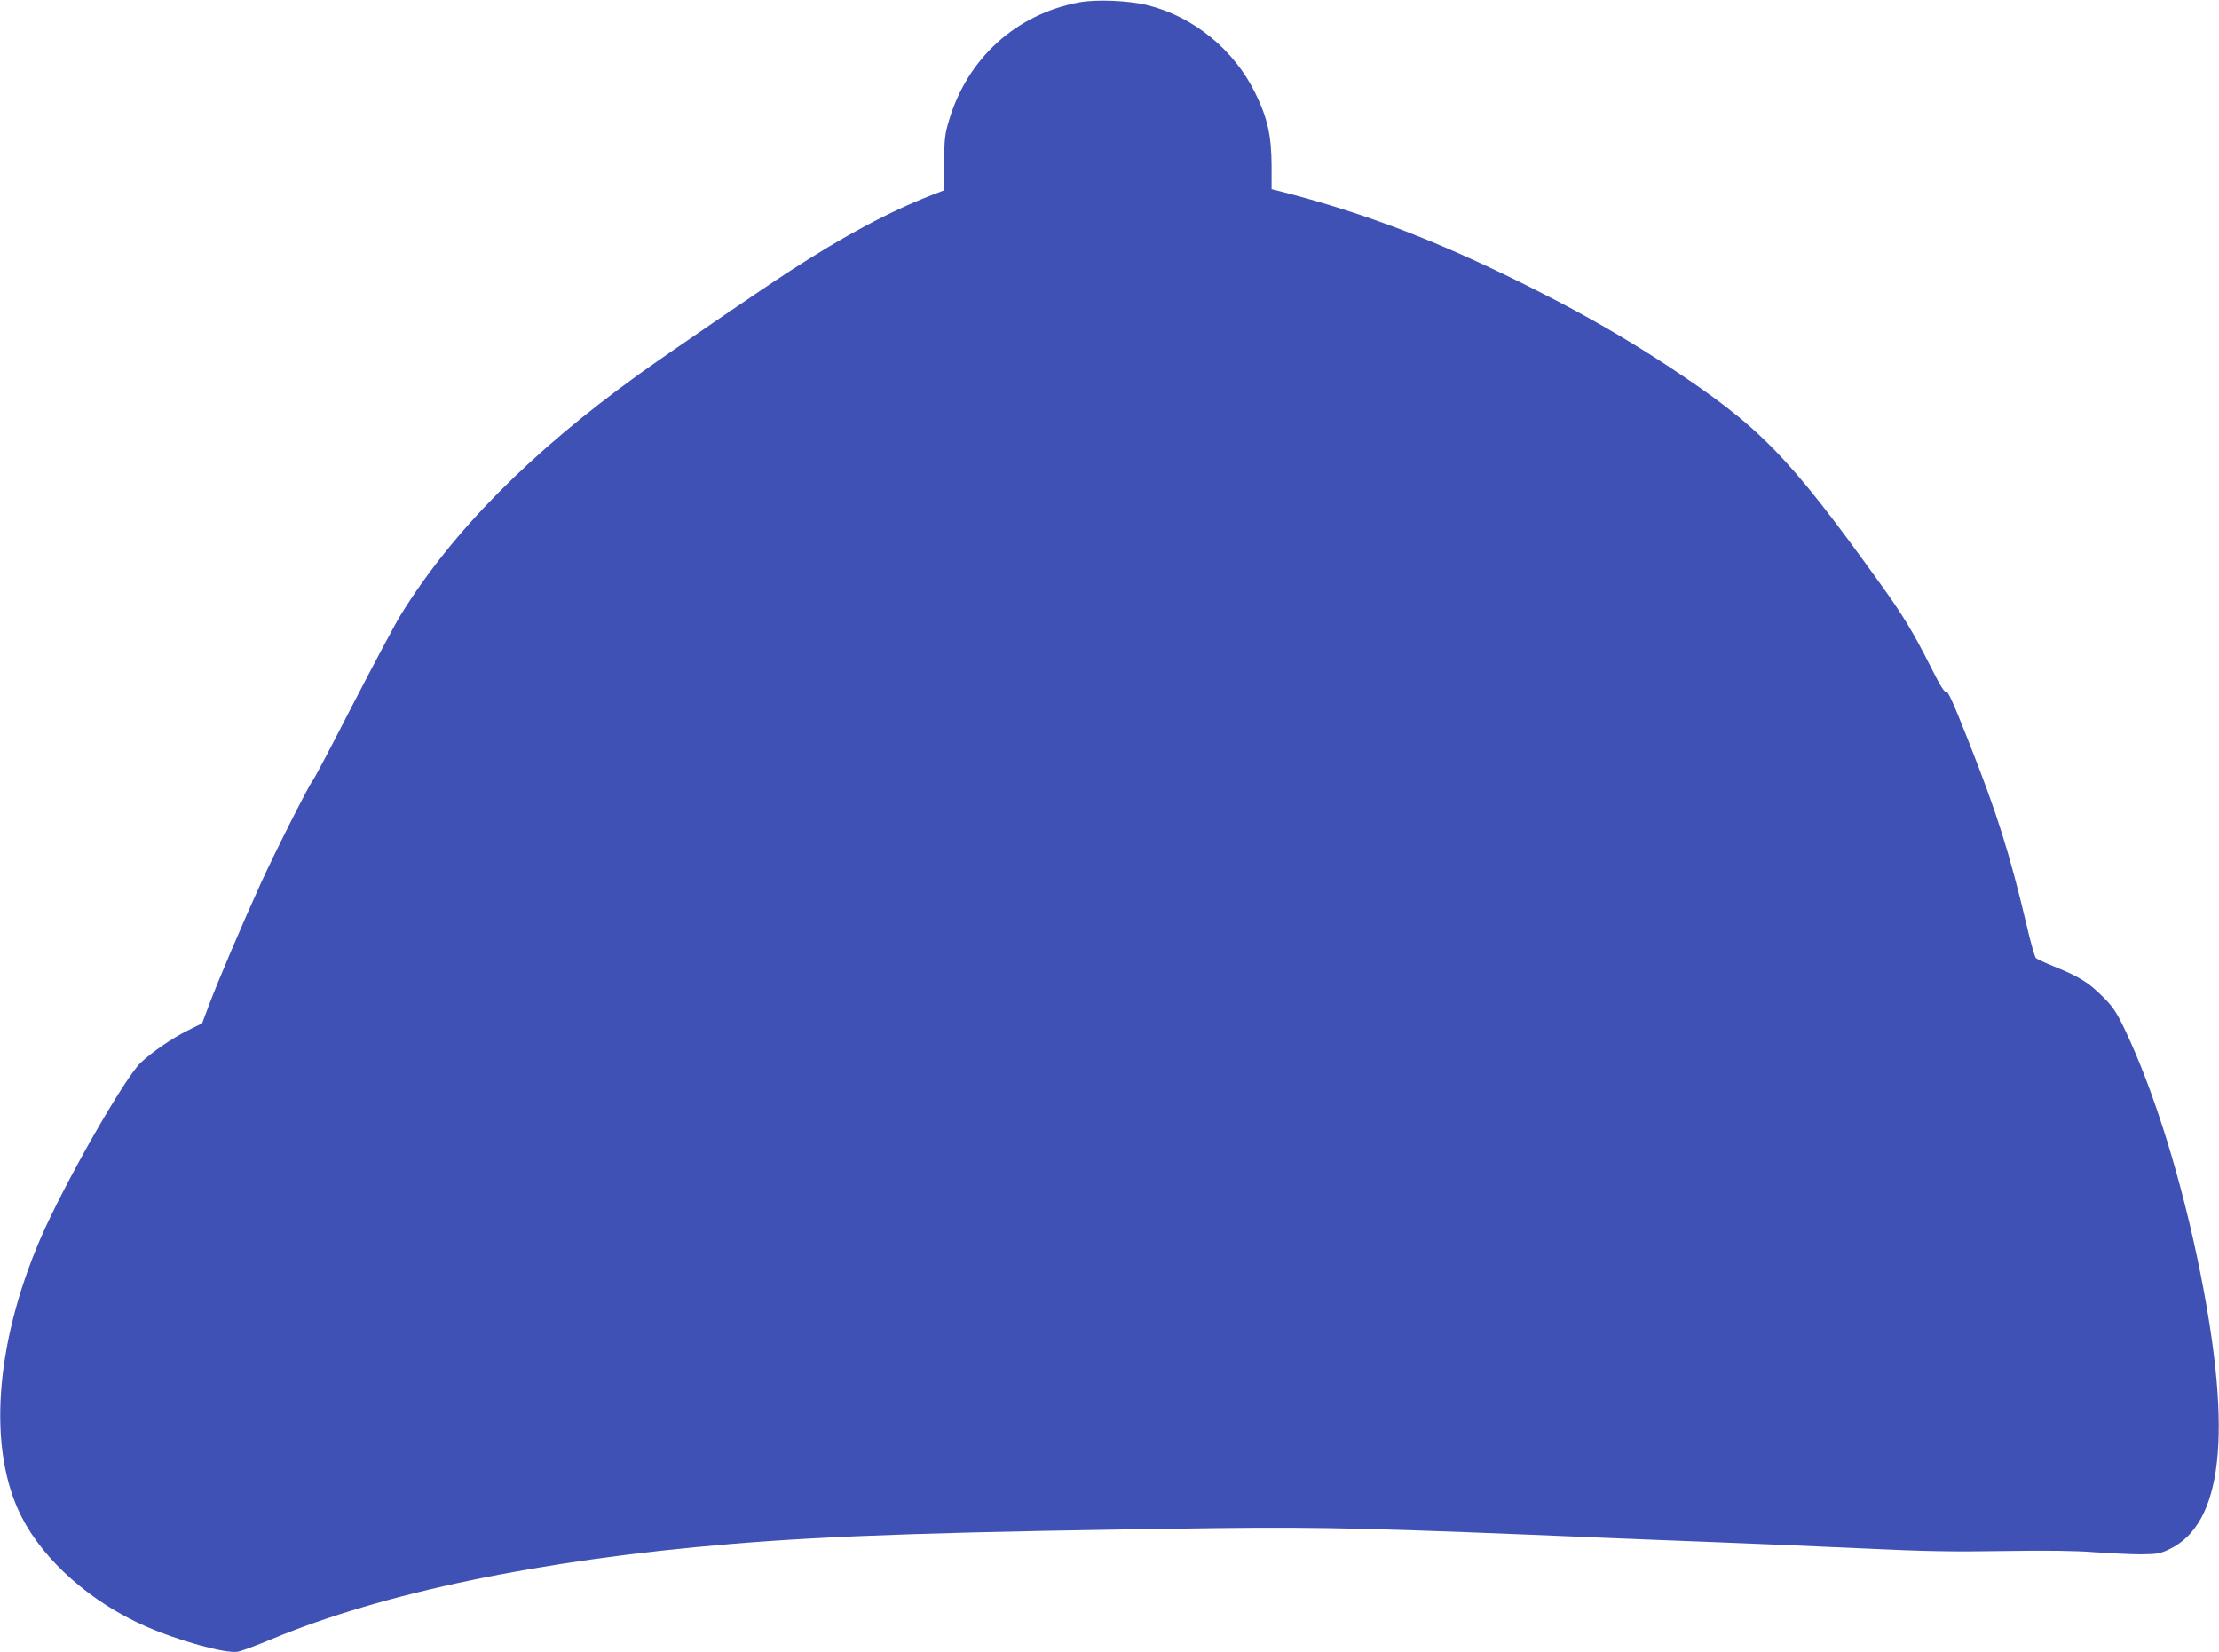 <?xml version="1.0" standalone="no"?>
<!DOCTYPE svg PUBLIC "-//W3C//DTD SVG 20010904//EN"
 "http://www.w3.org/TR/2001/REC-SVG-20010904/DTD/svg10.dtd">
<svg version="1.0" xmlns="http://www.w3.org/2000/svg"
 width="1280pt" height="953pt" viewBox="0 0 1280 953"
 preserveAspectRatio="xMidYMid meet">
<g transform="translate(0,953) scale(0.1,-0.1)"
fill="#3f51b5" stroke="none">
<path d="M6223 9516 c-363 -69 -643 -323 -749 -681 -24 -80 -27 -108 -28 -247
l-1 -156 -70 -27 c-244 -95 -501 -232 -820 -439 -150 -97 -722 -488 -870 -595
-623 -449 -1074 -904 -1372 -1385 -31 -50 -155 -282 -276 -516 -120 -234 -224
-432 -232 -440 -22 -26 -221 -419 -303 -600 -107 -235 -250 -572 -297 -698
l-39 -104 -86 -43 c-90 -45 -197 -119 -266 -182 -93 -85 -448 -708 -583 -1022
-262 -612 -303 -1213 -107 -1599 129 -254 401 -494 716 -632 188 -83 456 -157
529 -147 20 3 108 35 196 72 644 269 1554 458 2645 549 591 50 1283 72 2815
92 609 7 933 -1 2235 -56 129 -5 415 -17 635 -25 220 -8 603 -25 850 -36 359
-17 523 -20 813 -15 246 4 414 2 525 -7 89 -6 209 -12 267 -12 95 1 111 4 165
30 305 147 363 660 179 1585 -108 543 -269 1061 -441 1420 -47 97 -66 125
-127 185 -79 79 -135 113 -276 170 -52 21 -100 43 -106 49 -7 6 -31 92 -54
191 -99 418 -169 641 -340 1073 -83 210 -115 280 -124 273 -9 -7 -34 33 -94
153 -93 184 -156 289 -280 461 -538 749 -698 913 -1237 1268 -237 155 -469
289 -740 426 -553 281 -991 450 -1500 580 l-40 10 0 138 c-1 171 -24 275 -95
418 -122 249 -357 440 -620 505 -109 27 -297 35 -397 16z"/>
</g>
</svg>
